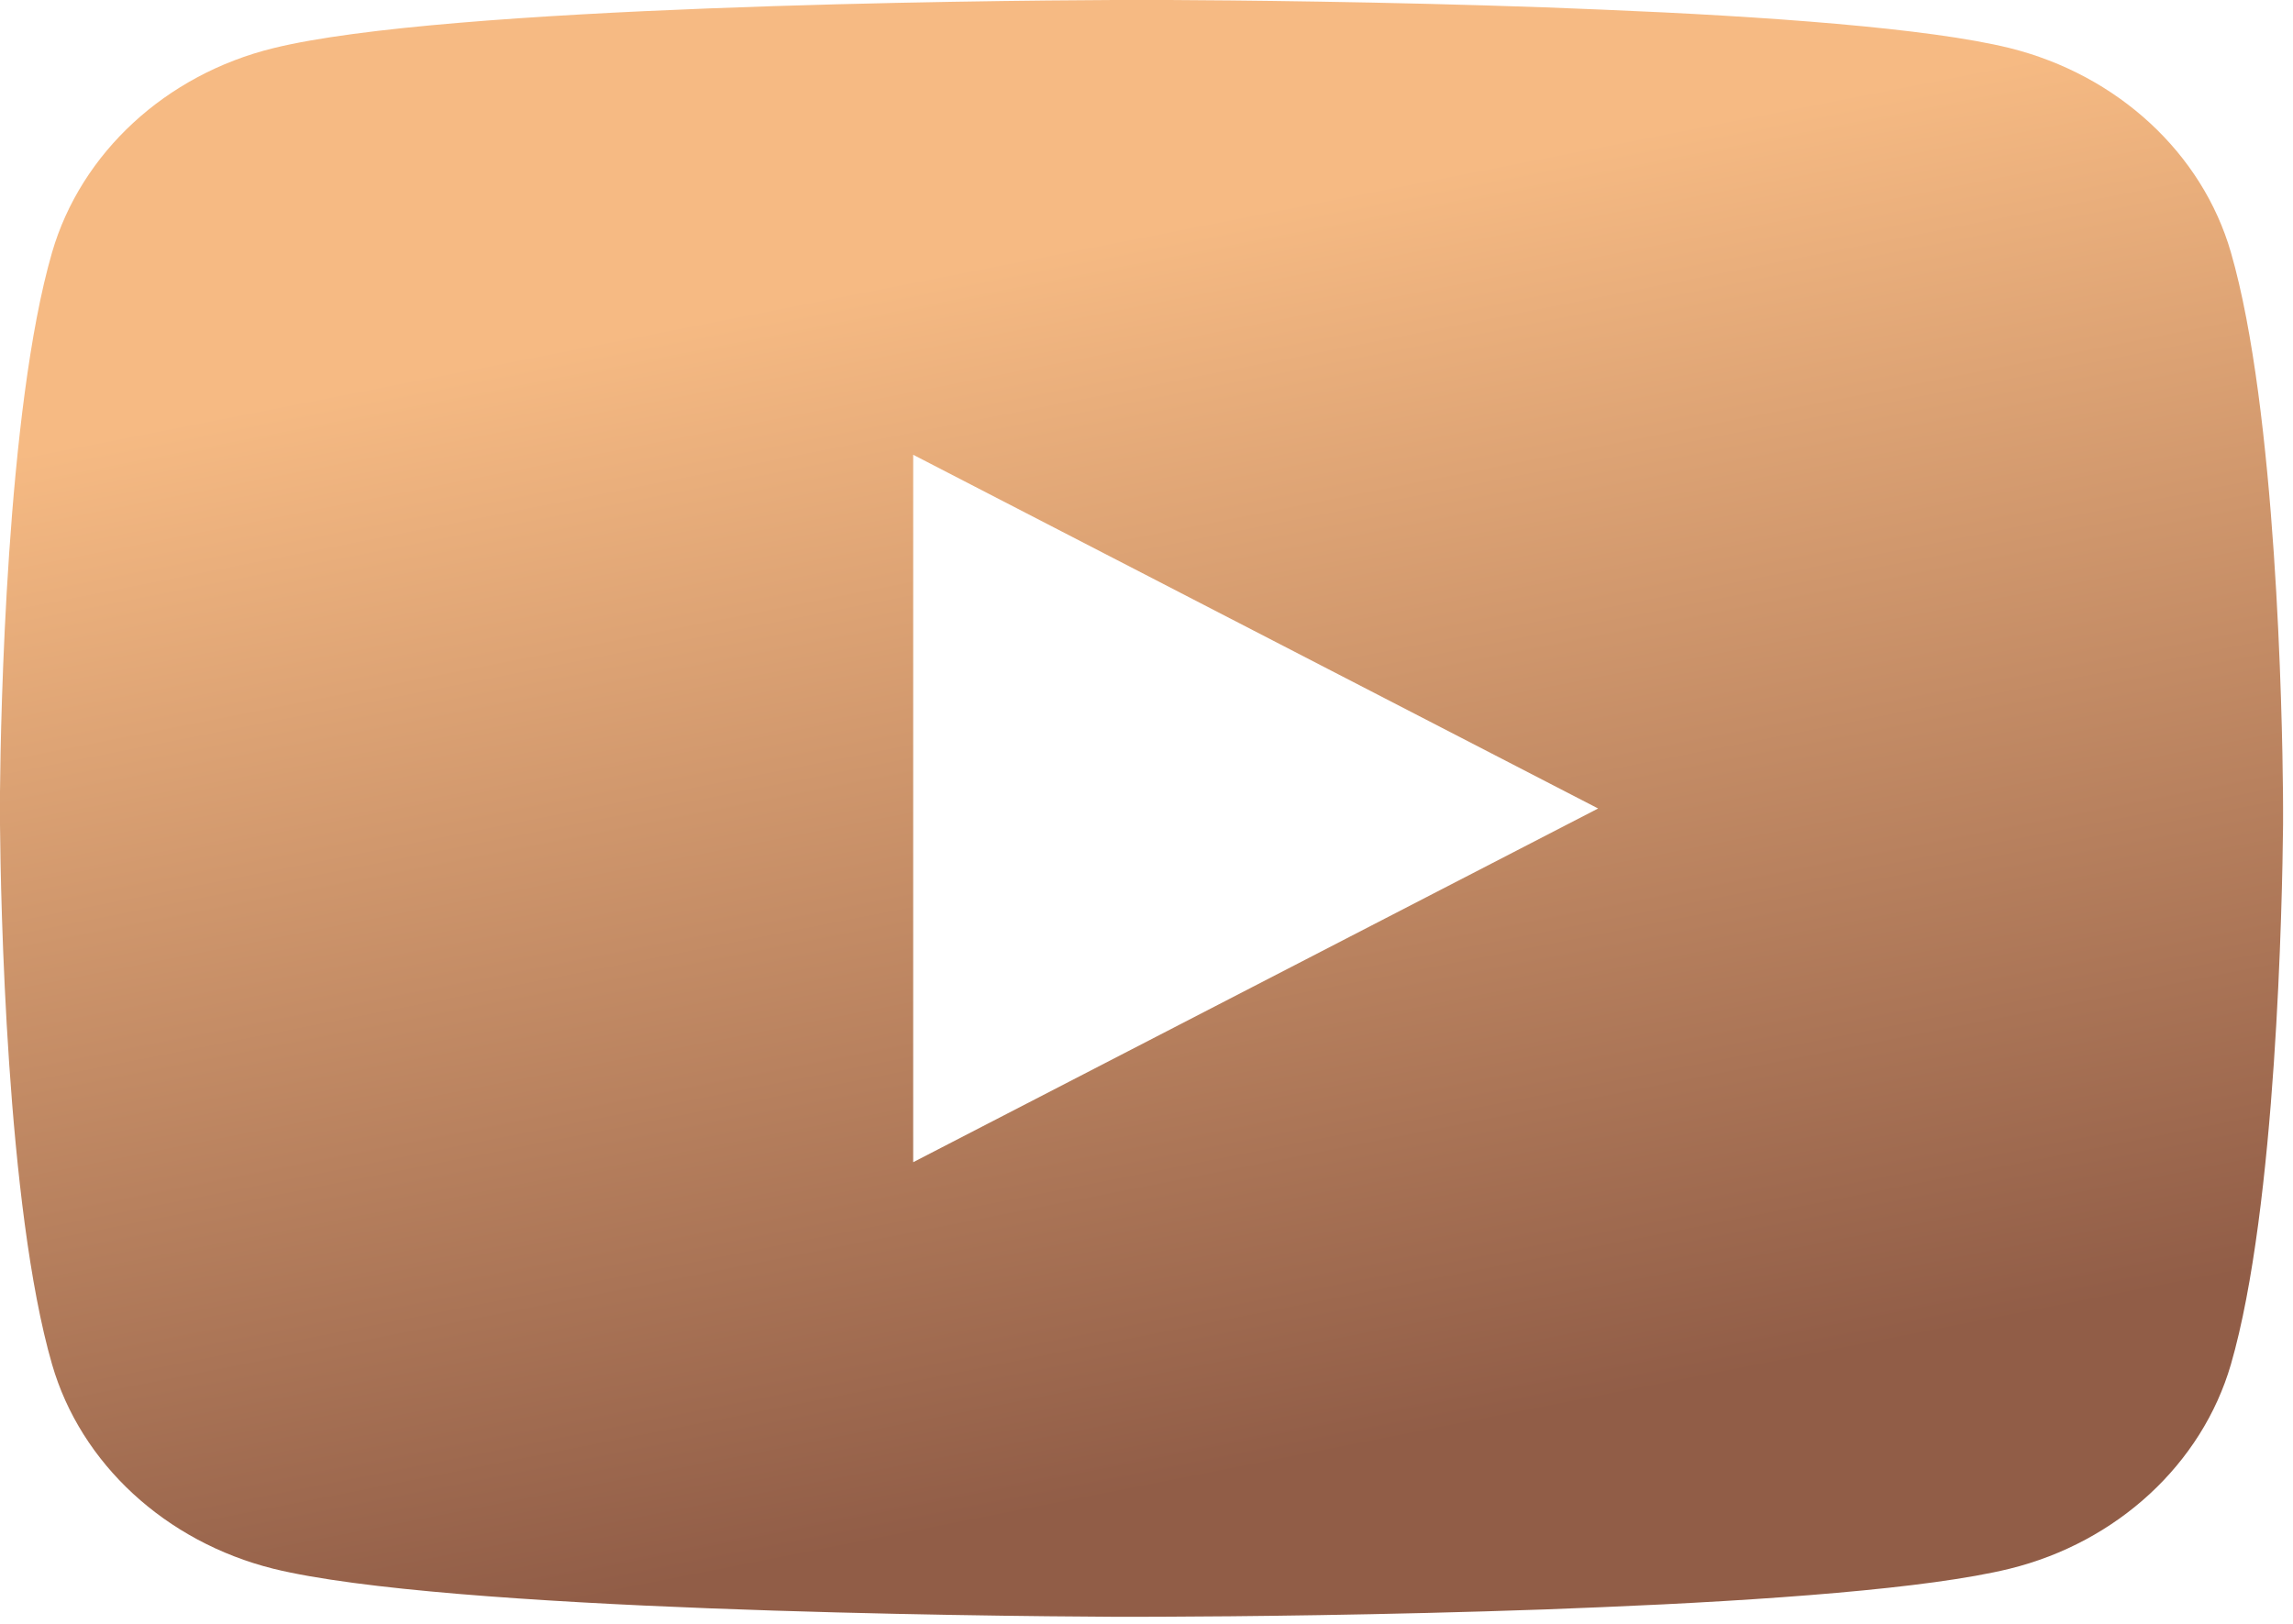 <?xml version="1.0" encoding="UTF-8"?> <svg xmlns="http://www.w3.org/2000/svg" width="24" height="17" viewBox="0 0 24 17" fill="none"><path d="M12.24 0C12.878 0.003 14.475 0.017 16.171 0.077L16.773 0.101C18.481 0.171 20.187 0.294 21.034 0.503C22.164 0.784 23.05 1.603 23.35 2.642C23.828 4.292 23.888 7.511 23.895 8.29L23.896 8.451V8.635C23.888 9.415 23.828 12.634 23.35 14.284C23.047 15.326 22.159 16.146 21.034 16.423C20.187 16.631 18.481 16.754 16.773 16.825L16.171 16.849C14.475 16.909 12.878 16.923 12.24 16.925L11.959 16.926H11.655C10.305 16.919 4.658 16.865 2.861 16.423C1.733 16.141 0.845 15.323 0.545 14.284C0.067 12.633 0.007 9.415 0 8.635V8.29C0.007 7.511 0.067 4.291 0.545 2.642C0.848 1.6 1.736 0.78 2.862 0.504C4.658 0.06 10.306 0.006 11.656 0H12.24ZM9.558 4.761V12.167L16.727 8.464L9.558 4.761Z" fill="url(#paint0_linear_12372_26)"></path><defs><linearGradient id="paint0_linear_12372_26" x1="13.299" y1="-3.663" x2="20.666" y2="33.694" gradientUnits="userSpaceOnUse"><stop offset="0.15" stop-color="#F6BA83"></stop><stop offset="0.49" stop-color="#915D47"></stop></linearGradient></defs></svg> 